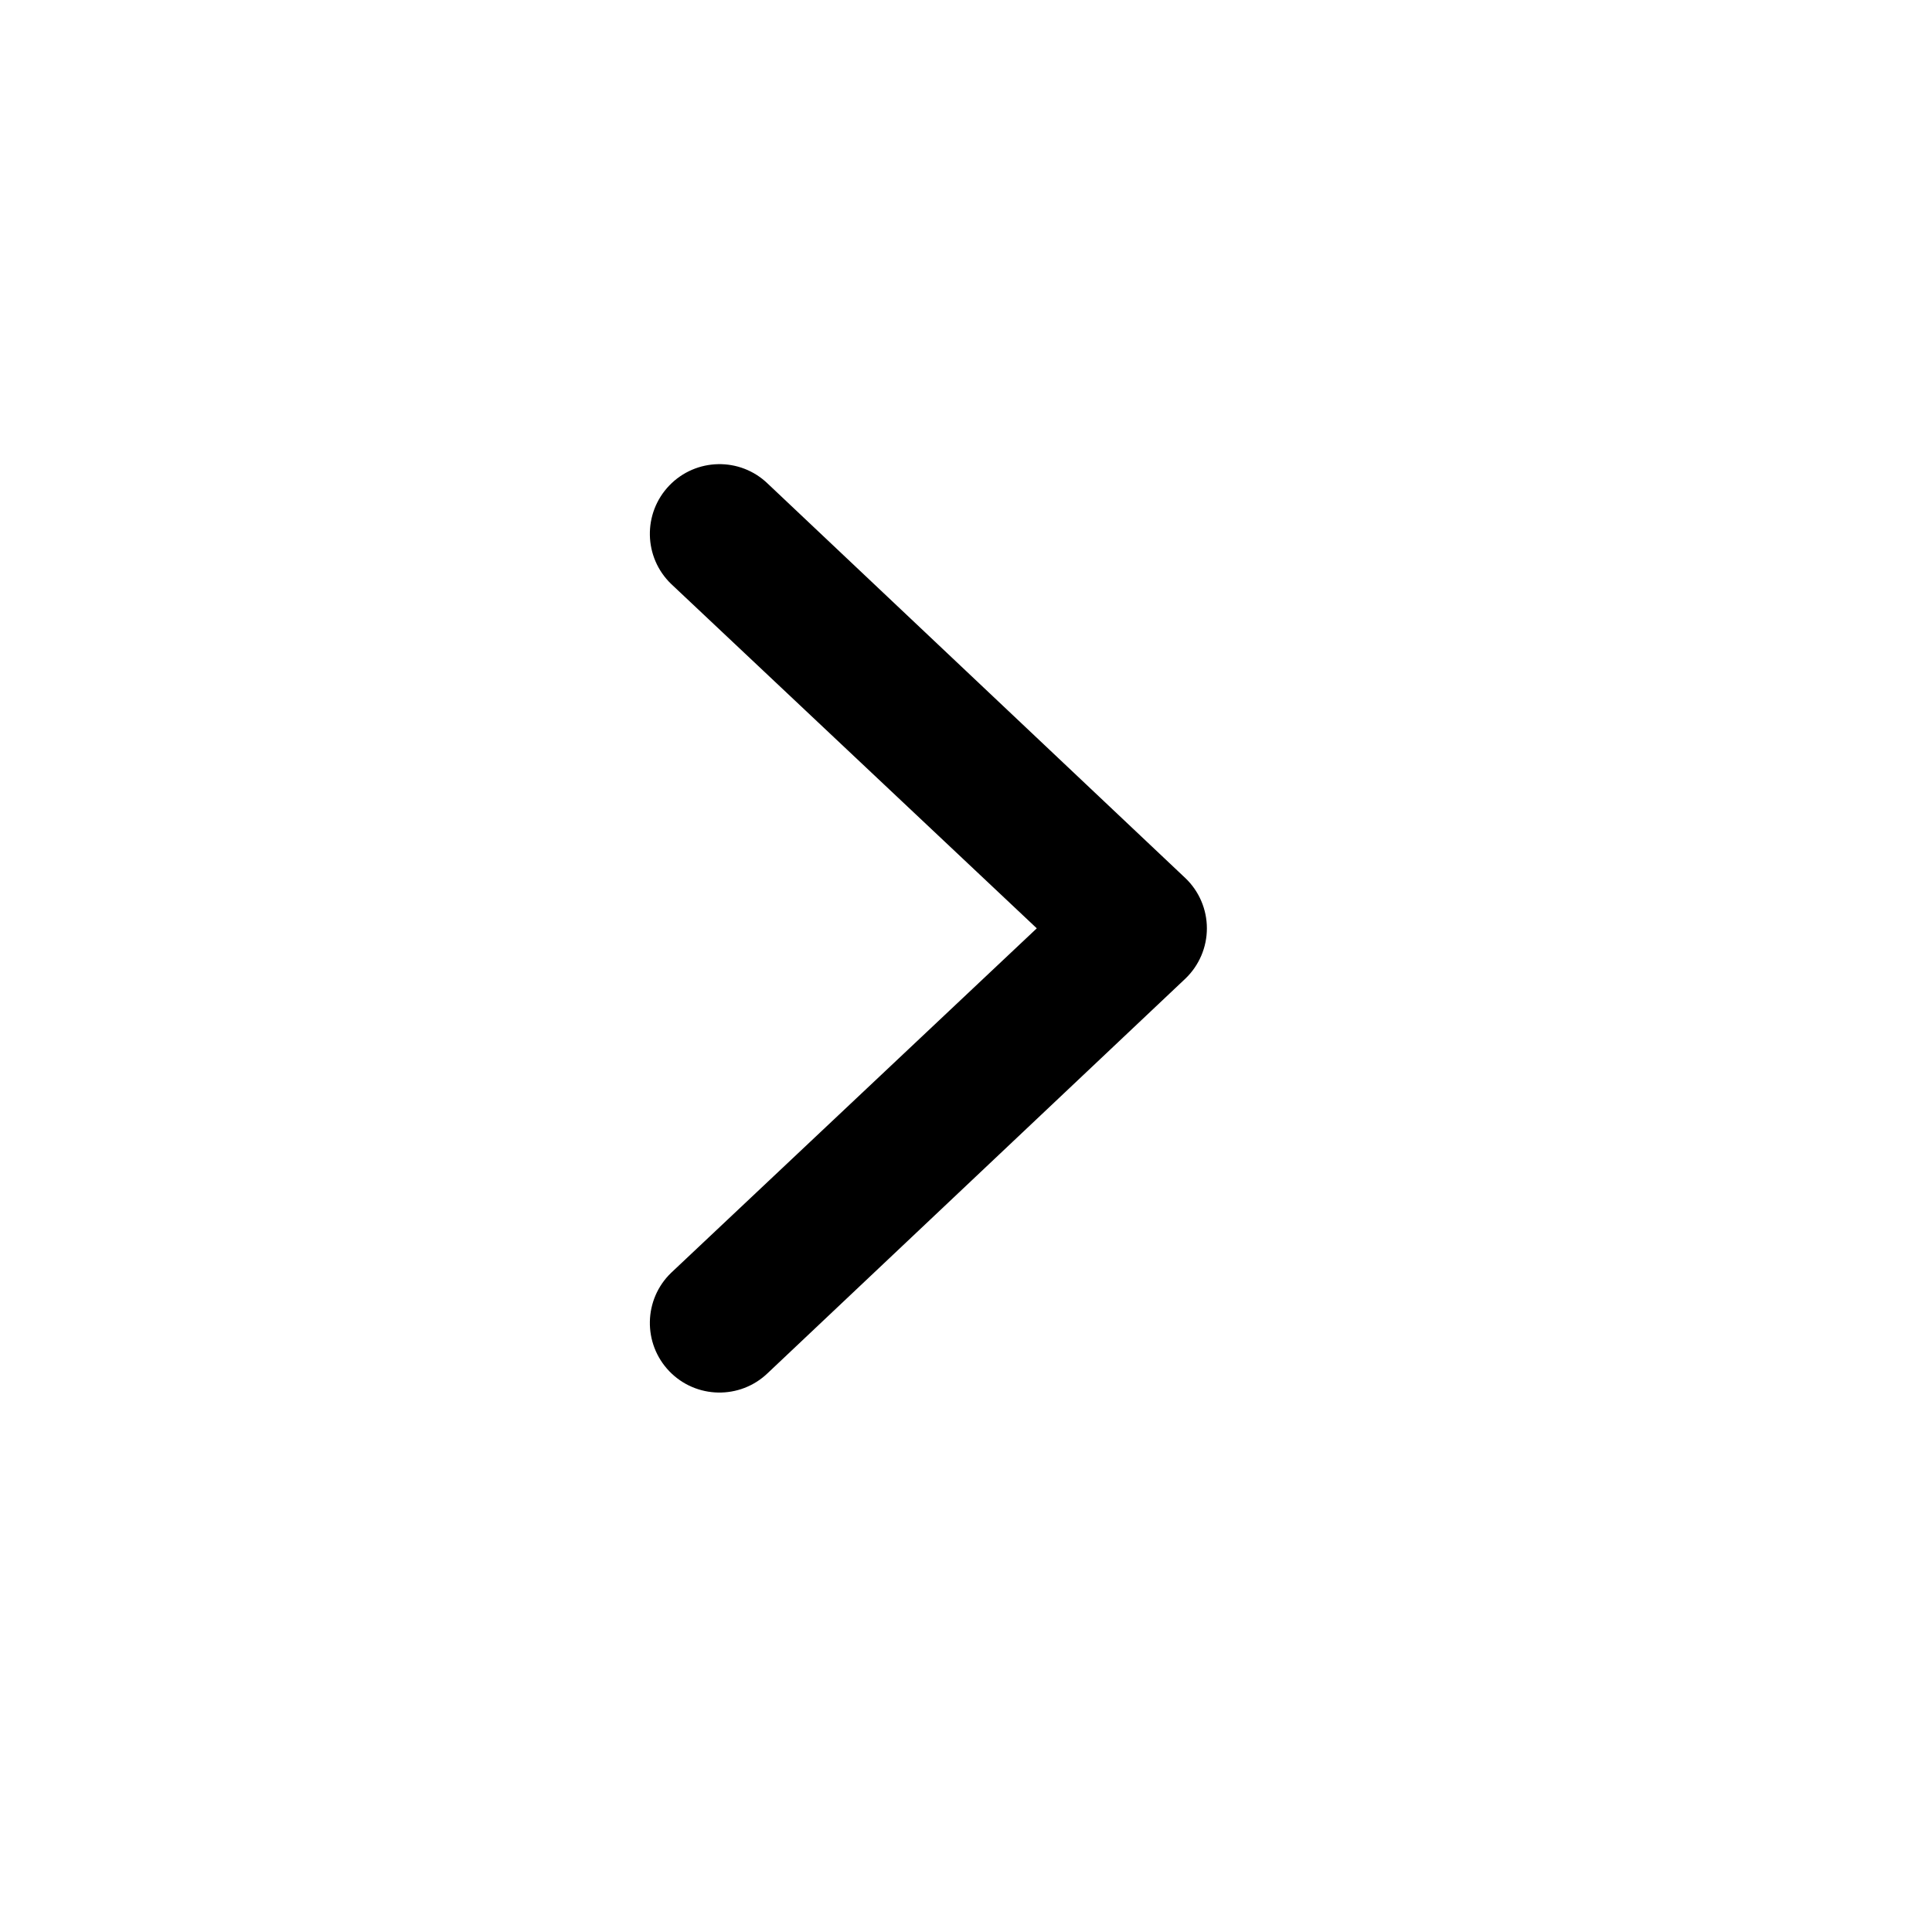<?xml version="1.0" encoding="utf-8"?>
<svg xmlns="http://www.w3.org/2000/svg" fill="none" height="100%" overflow="visible" preserveAspectRatio="none" style="display: block;" viewBox="0 0 22 22" width="100%">
<g id="heroicons-mini/chevron-right">
<path clip-rule="evenodd" d="M7.621 15.614C7.318 15.298 7.328 14.796 7.643 14.493L11.806 10.571L7.643 6.65C7.328 6.347 7.318 5.845 7.621 5.529C7.925 5.213 8.427 5.203 8.742 5.507L13.499 10C13.655 10.149 13.743 10.356 13.743 10.571C13.743 10.787 13.655 10.993 13.499 11.143L8.742 15.636C8.427 15.939 7.925 15.93 7.621 15.614Z" fill="#BB9402" fill-rule="evenodd" id="Vector (Stroke)" style="fill:#BB9402;fill:color(display-p3 0.735 0.579 0.008);fill-opacity:1;"/>
</g>
</svg>